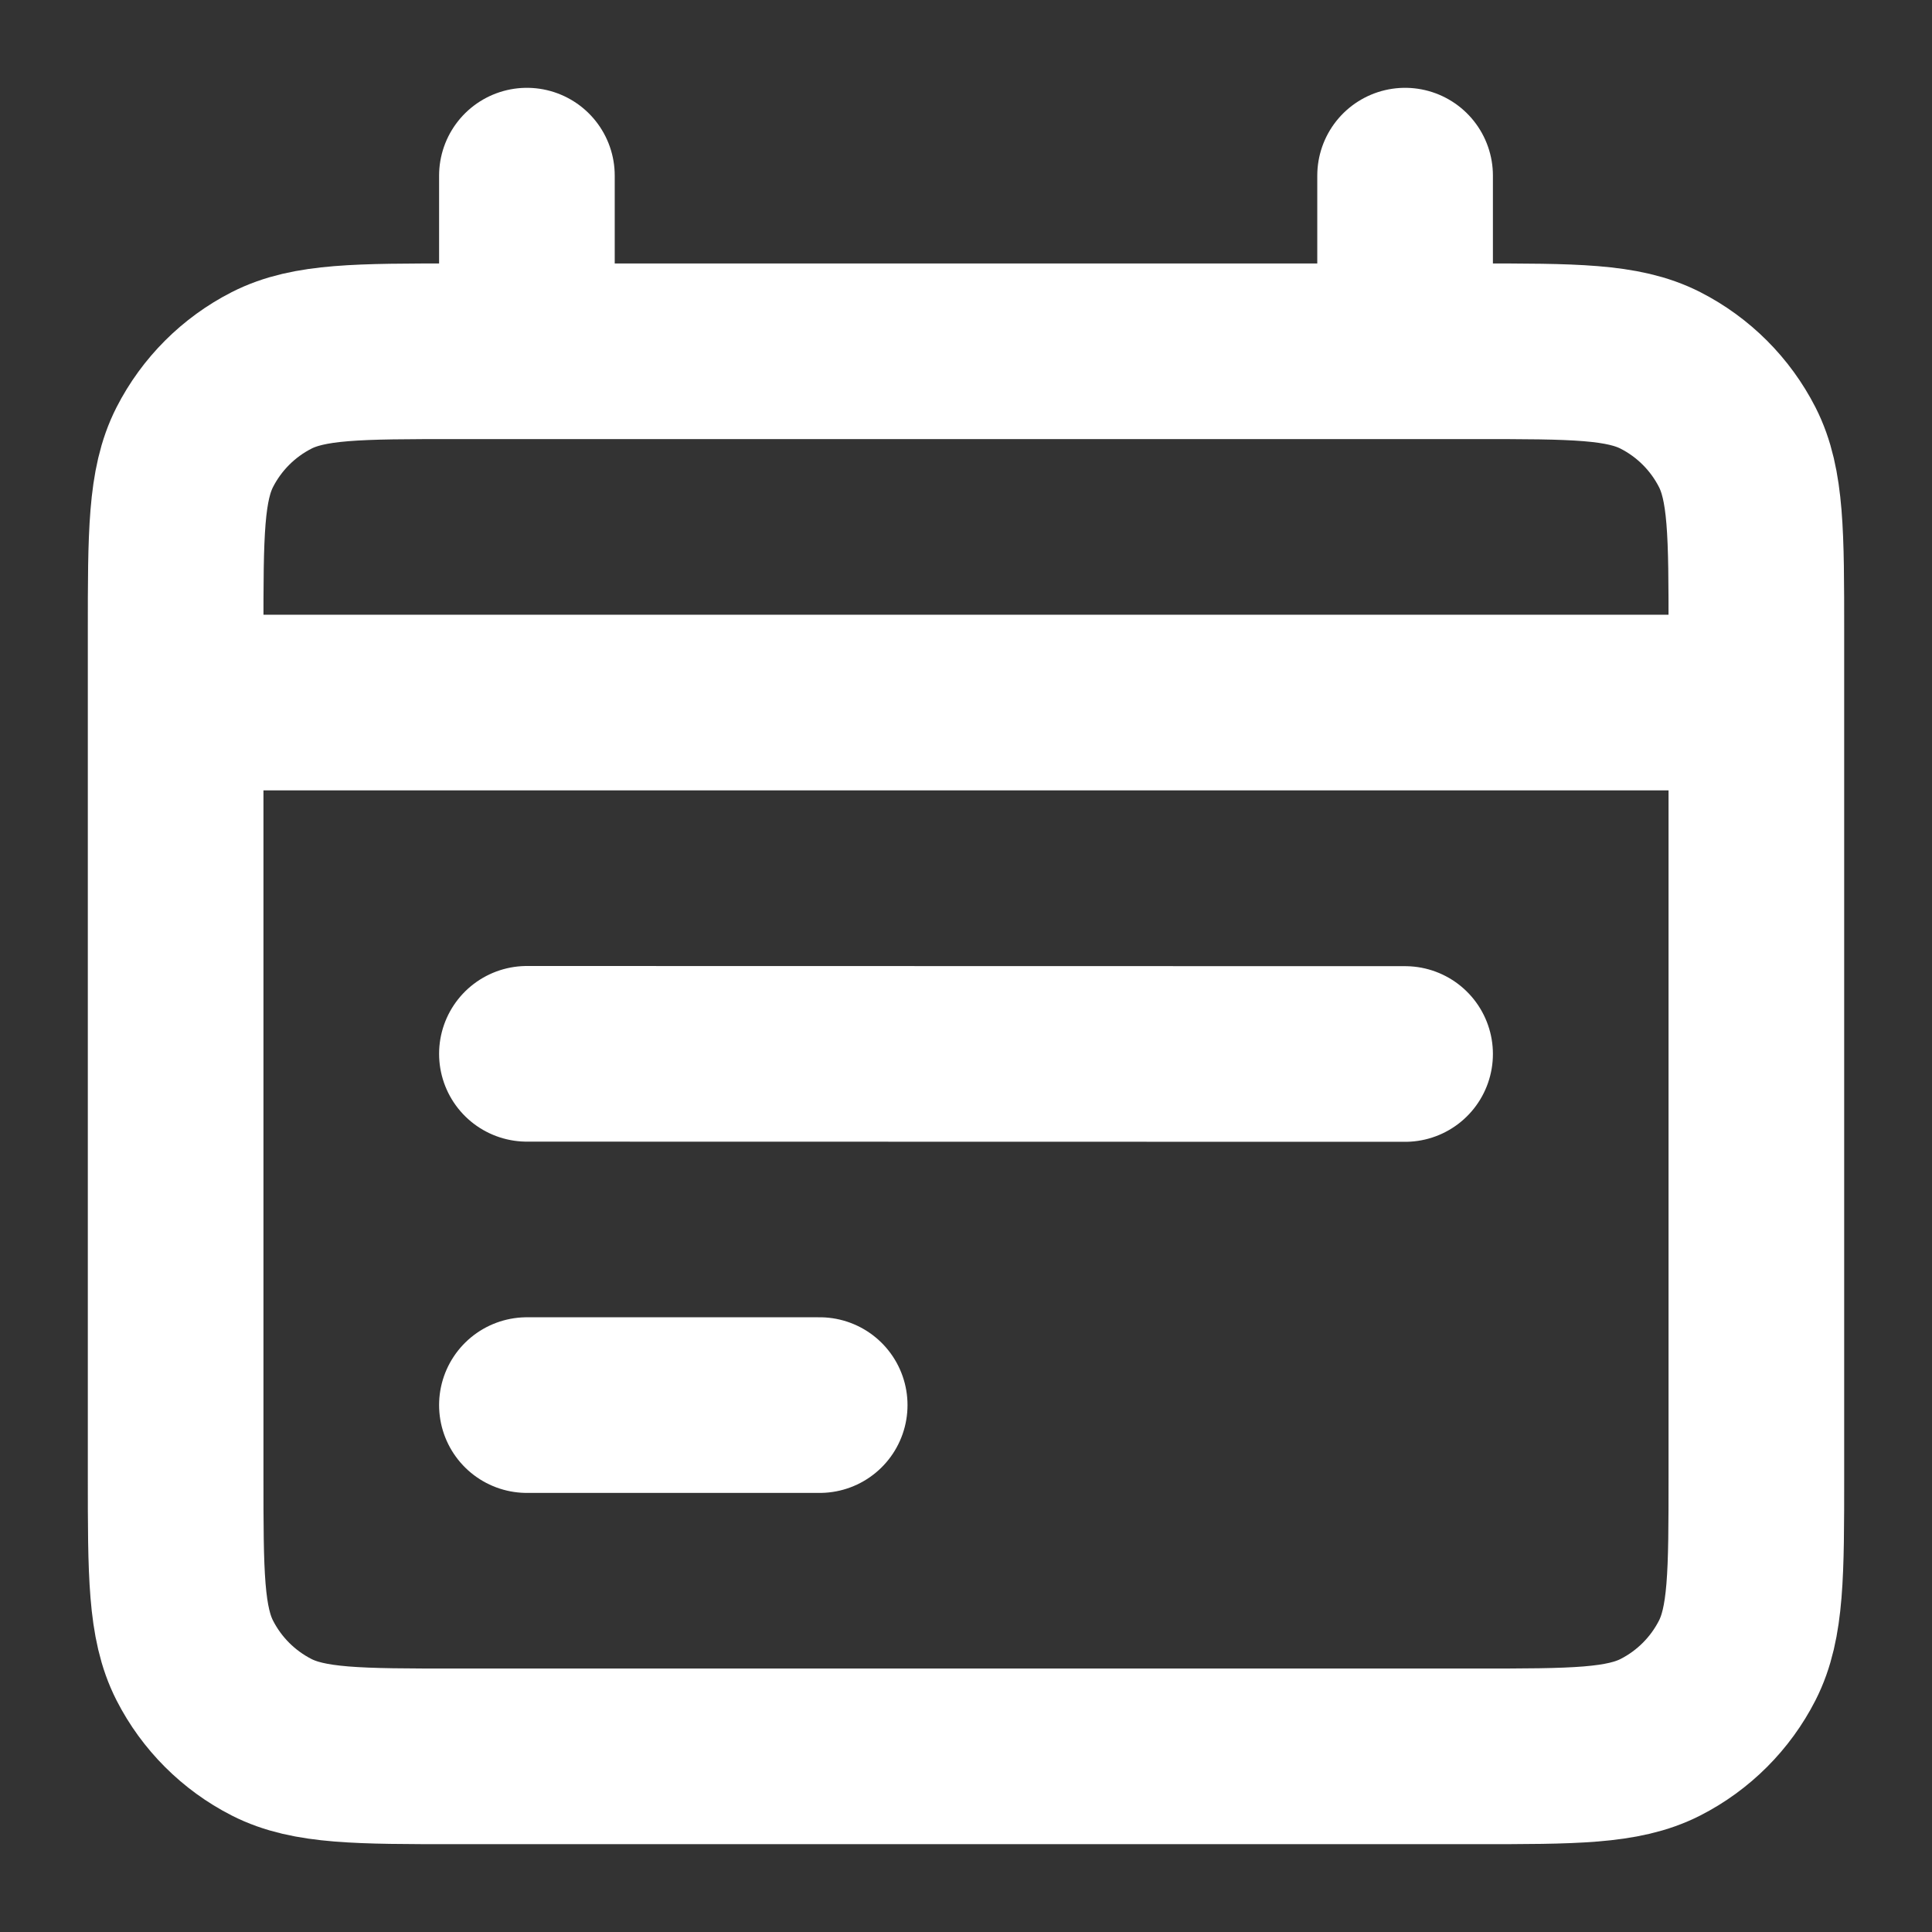 <svg width="11" height="11" viewBox="0 0 11 11" fill="none" xmlns="http://www.w3.org/2000/svg">
<rect x="0" y="0" width="11" height="11" fill="#333333" stroke="none"/>
<path d="M1 4H10M8 6.001L3 6M4.667 8L3 8M3 1V2M8 1V2M2.6 10H8.4C8.96 10 9.24 10 9.454 9.891C9.642 9.795 9.795 9.642 9.891 9.454C10 9.24 10 8.96 10 8.4V3.6C10 3.04 10 2.76 9.891 2.546C9.795 2.358 9.642 2.205 9.454 2.109C9.24 2 8.96 2 8.4 2H2.6C2.04 2 1.76 2 1.546 2.109C1.358 2.205 1.205 2.358 1.109 2.546C1 2.76 1 3.04 1 3.6V8.4C1 8.96 1 9.24 1.109 9.454C1.205 9.642 1.358 9.795 1.546 9.891C1.76 10 2.04 10 2.6 10Z" stroke="white" stroke-linecap="round" stroke-linejoin="round"/>
</svg>
